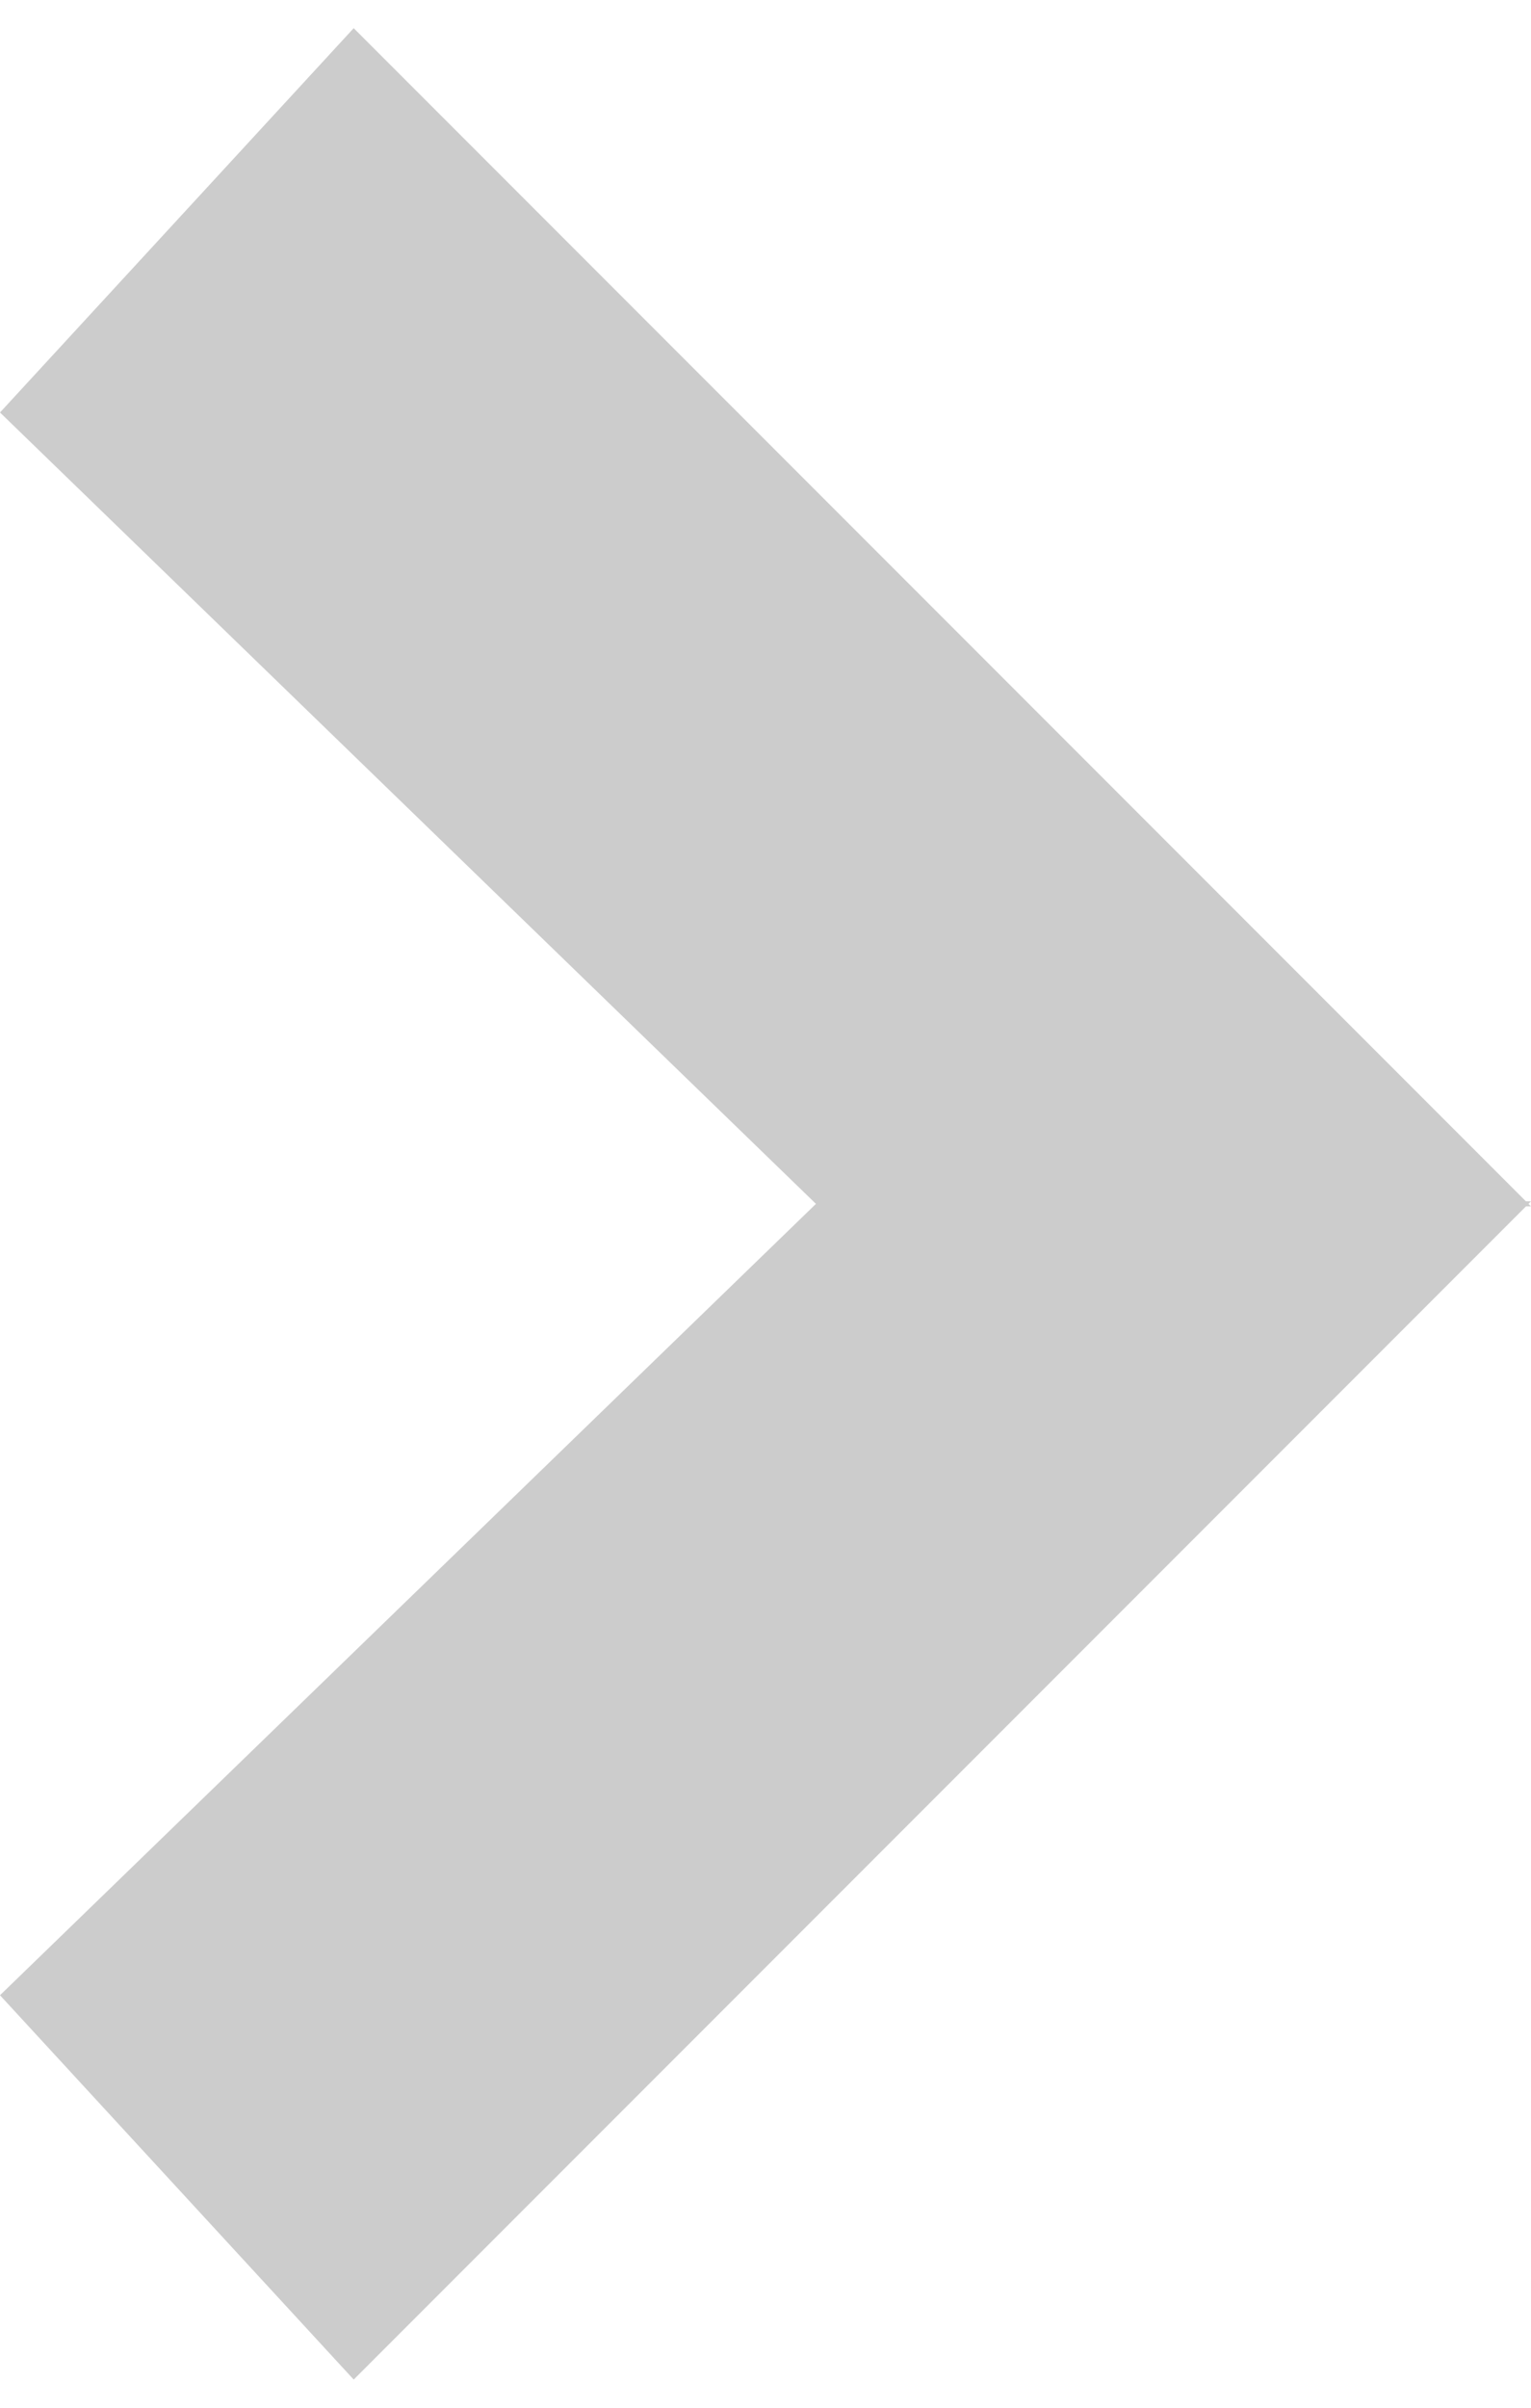 <svg id="レイヤー_1" data-name="レイヤー 1" xmlns="http://www.w3.org/2000/svg" viewBox="0 0 151.5 232.5" width="7" height="11"><defs><style>.cls-1{fill:#ccc;}</style></defs><title>icon_arrow_right</title><polygon id="Arrow_Right" data-name="Arrow Right" class="cls-1" points="151.25 116.25 151.5 116 151 116 35 0 0 38 80.742 116.25 0 194.5 35 232.5 151 116.5 151.5 116.5 151.25 116.25"/></svg>
